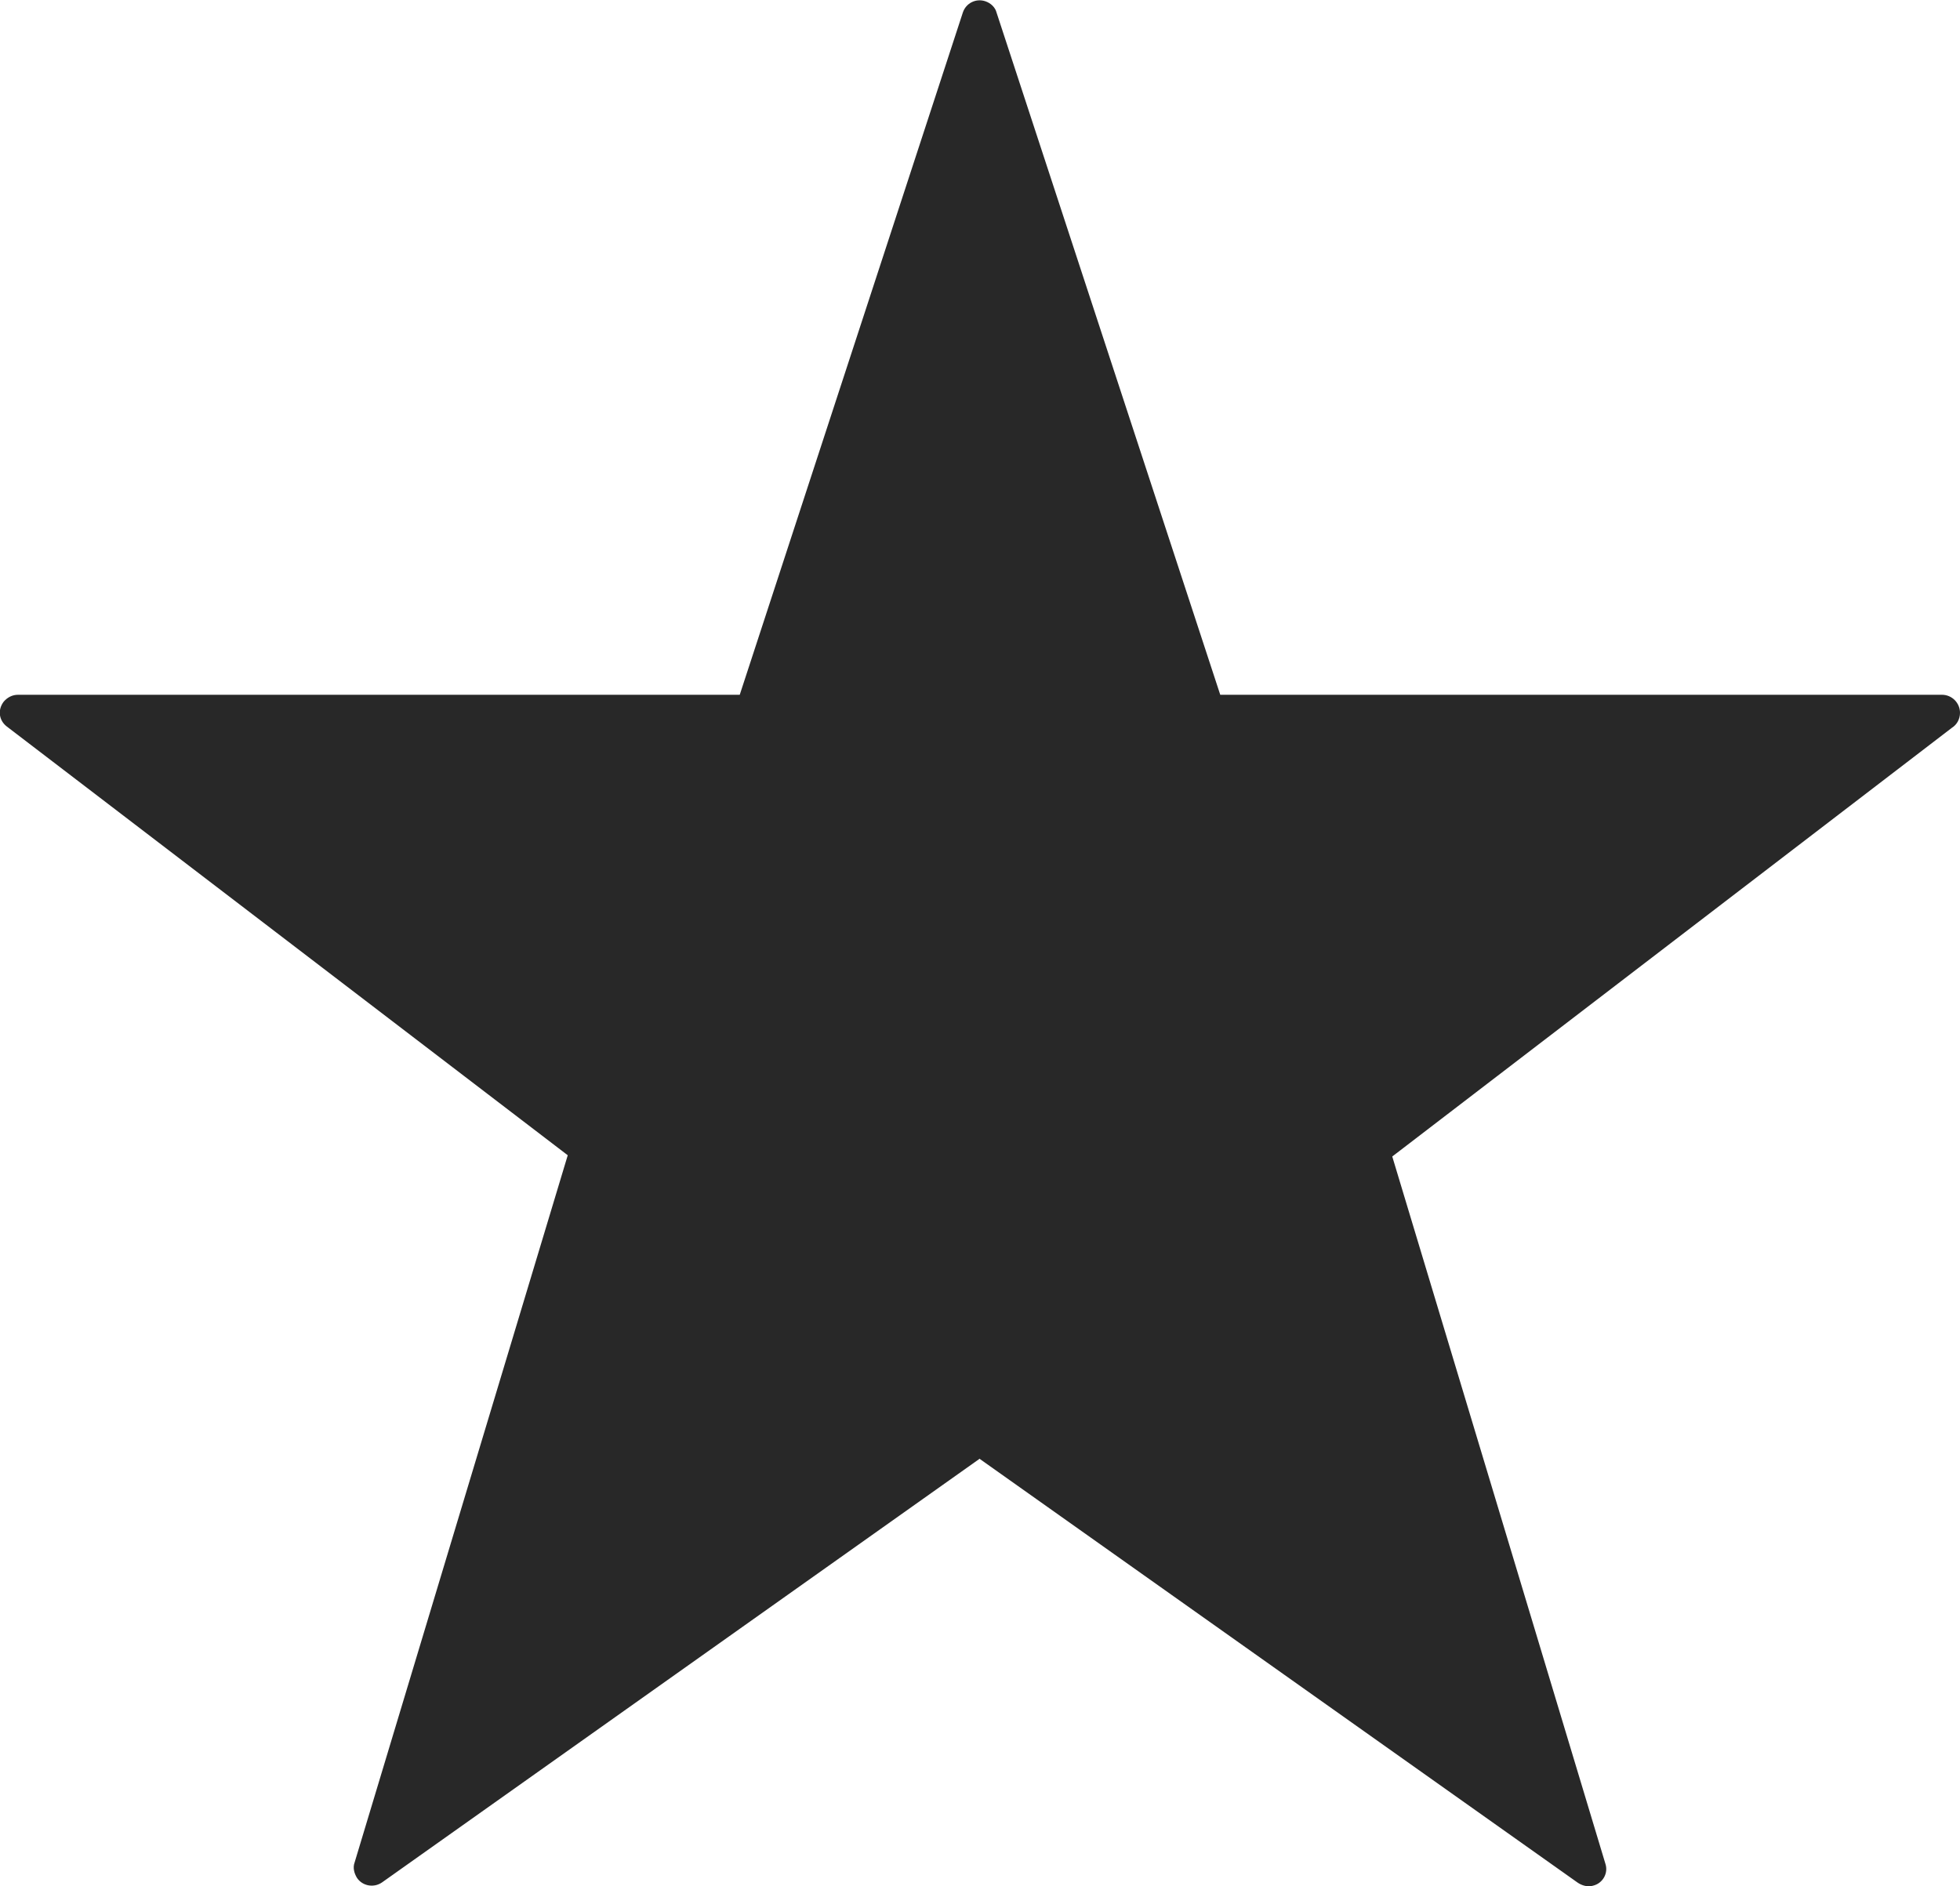 <?xml version="1.0" encoding="UTF-8"?>
<svg id="_レイヤー_2" data-name="レイヤー 2" xmlns="http://www.w3.org/2000/svg" viewBox="0 0 31.45 30.27">
  <defs>
    <style>
      .cls-1 {
        fill: #282828;
        fill-rule: evenodd;
        stroke-width: 0px;
      }
    </style>
  </defs>
  <g id="_デザイン" data-name="デザイン">
    <path class="cls-1" d="m15.72,23.41l-9.59,6.8c-.13.09-.31.06-.4-.07-.05-.08-.07-.17-.04-.25l3.42-11.35L.11,11.66c-.13-.1-.15-.27-.05-.4.06-.07.14-.11.23-.11H.29s11.58,0,11.58,0L15.45.2c.05-.15.21-.23.36-.18.09.03.16.1.18.18l3.59,10.95h11.58c.16,0,.29.13.29.29,0,.1-.05.19-.13.24l-8.98,6.88,3.42,11.35c.05.15-.04.31-.19.35-.09.03-.19,0-.26-.05l-9.58-6.79h0Z"/>
  </g>
</svg>